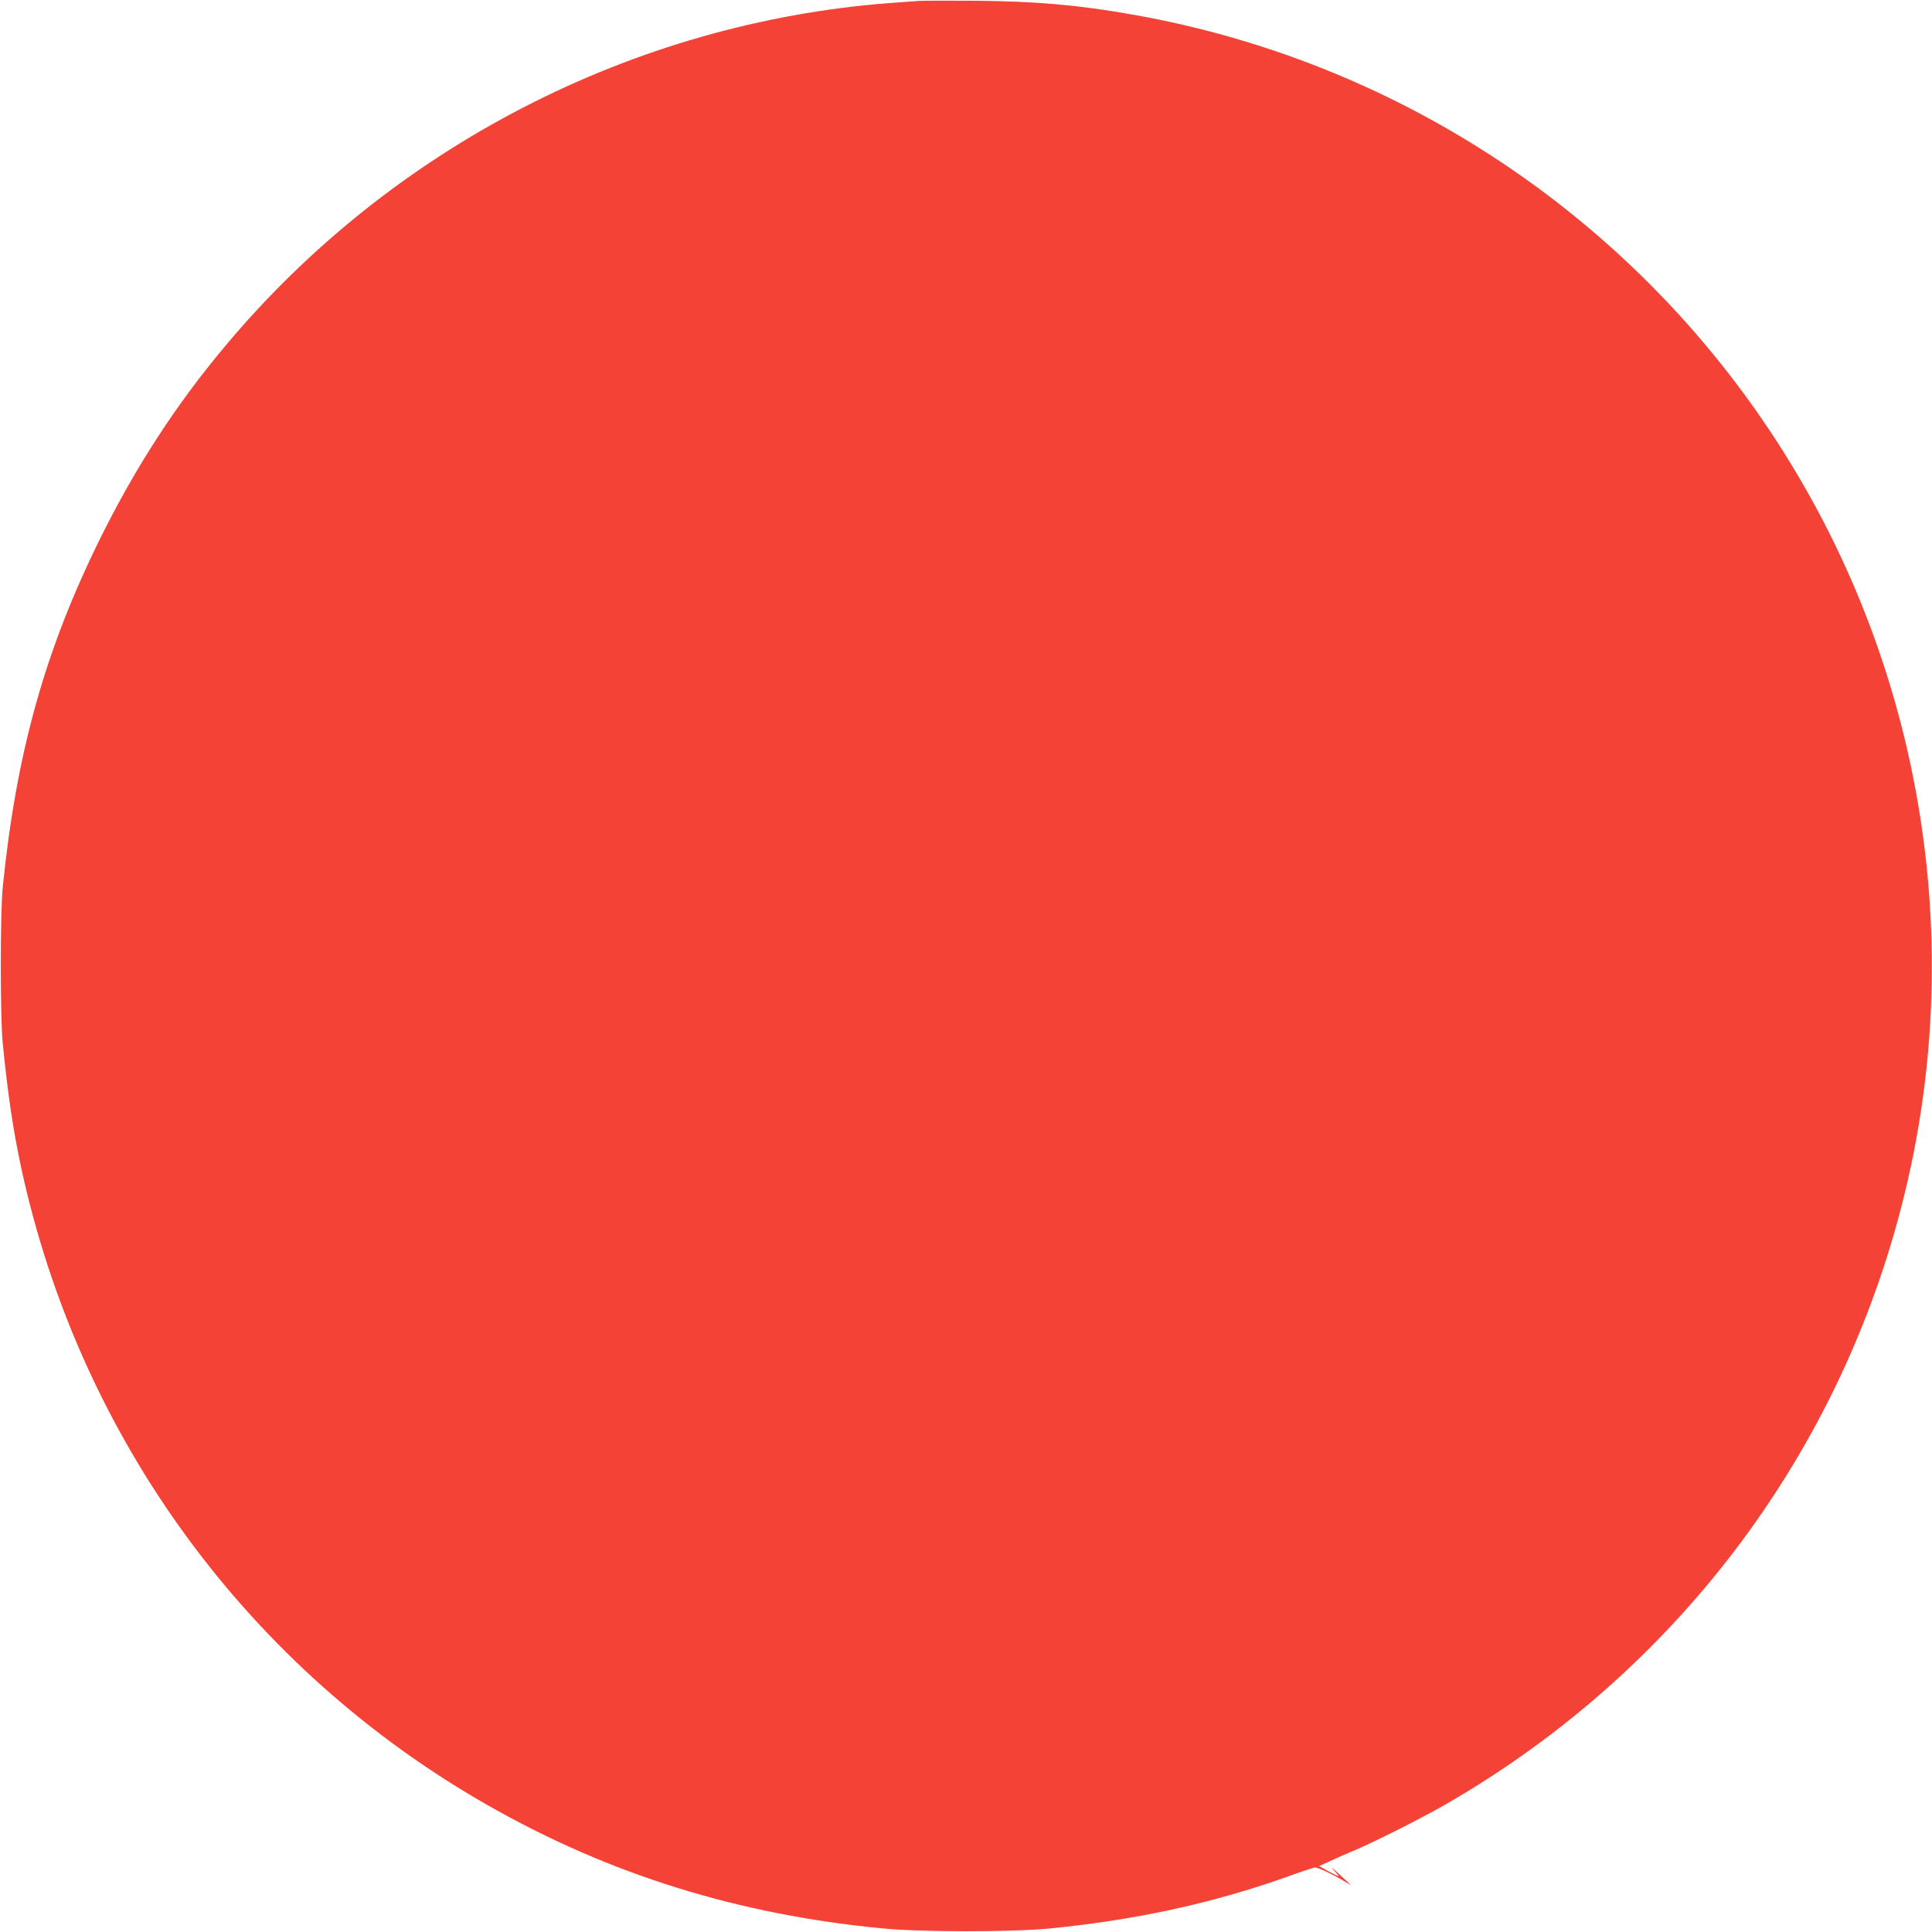 <?xml version="1.0" standalone="no"?>
<!DOCTYPE svg PUBLIC "-//W3C//DTD SVG 20010904//EN"
 "http://www.w3.org/TR/2001/REC-SVG-20010904/DTD/svg10.dtd">
<svg version="1.0" xmlns="http://www.w3.org/2000/svg"
 width="1280pt" height="1280pt" viewBox="0 0 1280 1280"
 preserveAspectRatio="xMidYMid meet">
<g transform="translate(0,1280) scale(0.1,-0.1)"
fill="#f44336" stroke="none">
<path d="M6090 12794 c-30 -2 -118 -8 -195 -14 -1704 -131 -3304 -957 -4405
-2275 -326 -389 -591 -798 -825 -1270 -367 -742 -557 -1422 -647 -2315 -17
-166 -17 -863 0 -1030 34 -343 68 -570 121 -820 386 -1796 1510 -3332 3101
-4235 799 -454 1649 -719 2605 -811 251 -25 858 -25 1105 -1 573 56 1078 166
1575 342 88 32 170 59 182 62 19 5 121 -43 223 -105 29 -18 27 -16 -65 68 -38
36 -52 46 -30 22 21 -23 36 -42 32 -42 -4 0 -34 15 -67 33 l-61 34 78 35 c43
20 107 48 143 63 135 56 451 215 615 309 1612 927 2735 2486 3100 4301 303
1511 46 3094 -721 4432 -947 1653 -2578 2798 -4454 3127 -357 63 -630 87
-1030 91 -179 1 -350 1 -380 -1z"/>
</g>
</svg>
